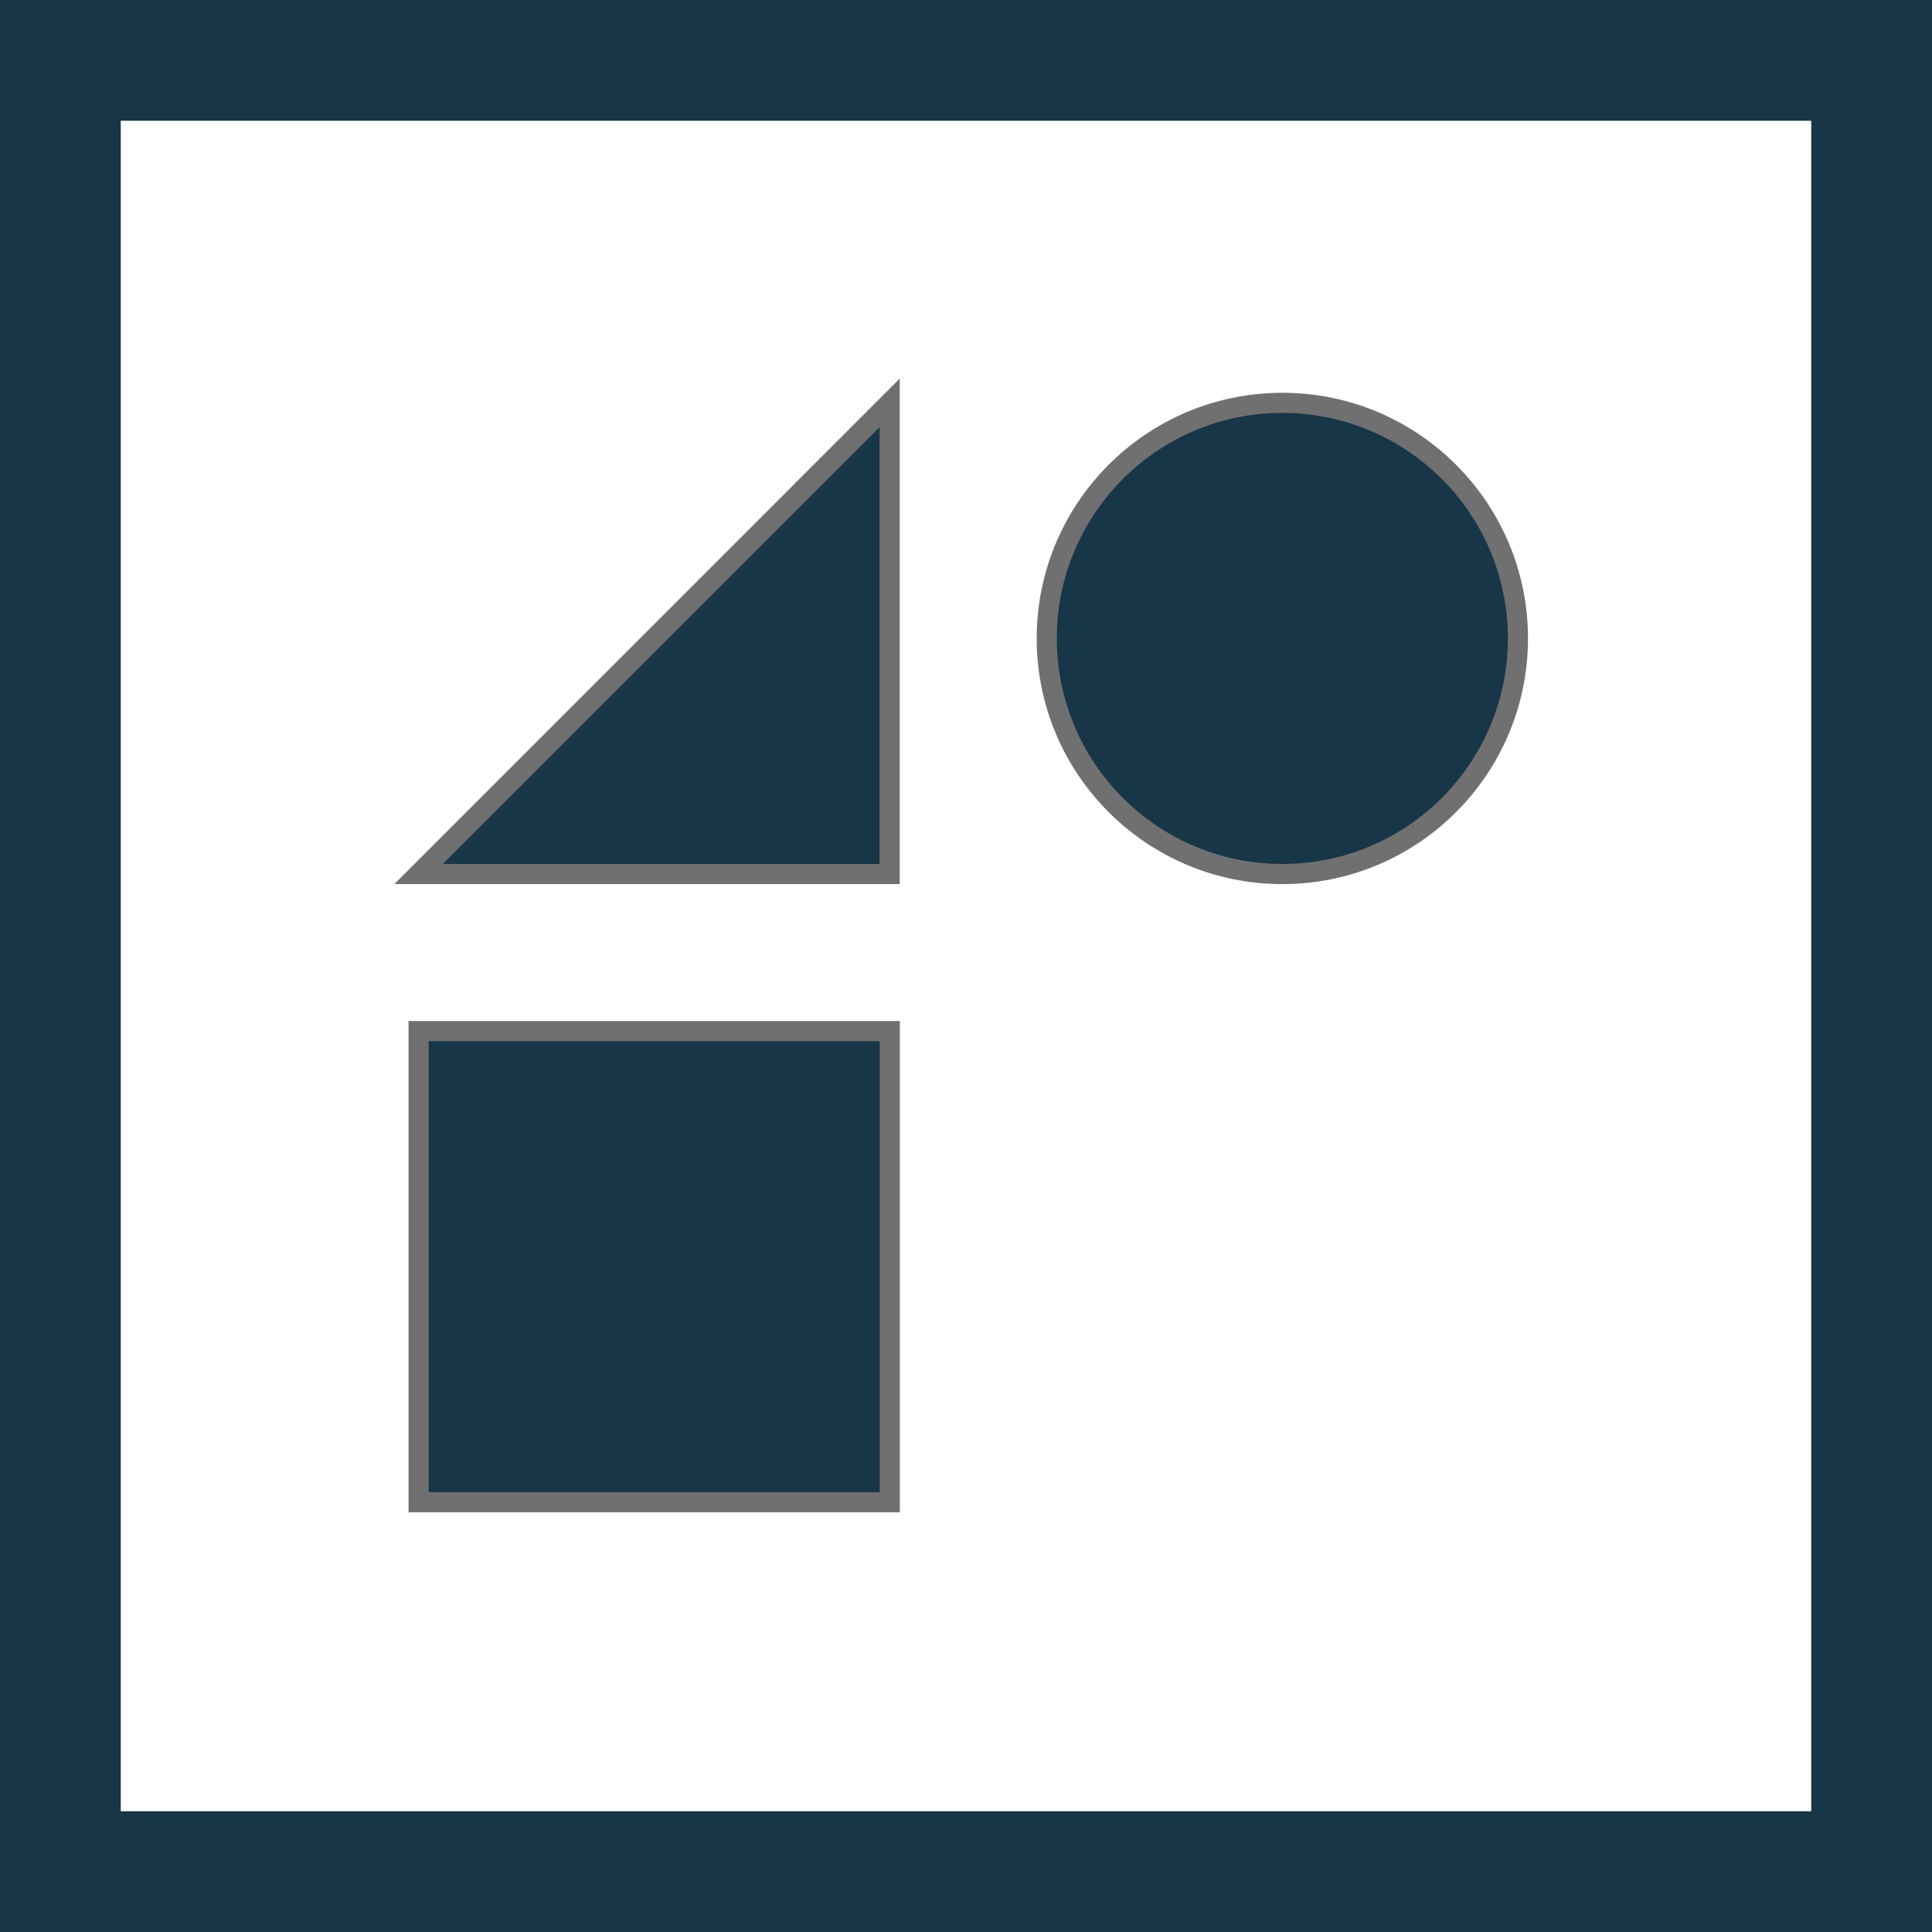 <svg xmlns='http://www.w3.org/2000/svg' viewBox='0 0 96 96'><g id='Group_5' data-name='Group 5' transform='translate(-1422 -311.017)'><g id='Rectangle_2' data-name='Rectangle 2' transform='translate(1422 311.017)' fill='none' stroke='#173647' stroke-width='6'><rect width='96' height='96' stroke='none'/><rect x='3' y='3' width='90' height='90' fill='none'/></g><g id='Reflect_A_SmartBear_Company_FullClr' data-name='Reflect A SmartBear Company_FullClr' transform='translate(1442.801 331.035)'><g id='Group' transform='translate(0 0)'><circle id='Oval' cx='11.706' cy='11.706' r='11.706' transform='translate(31.212 0)' fill='#173647' stroke='#707070' stroke-width='1'/><rect id='Rectangle' width='23.411' height='23.411' transform='translate(0 31.217)' fill='#173647' stroke='#707070' stroke-width='1'/><path id='Path' d='M40.45,61.991H63.856V38.58Z' transform='translate(-40.45 -38.58)' fill='#173647' stroke='#707070' stroke-width='1'/></g></g></g></svg>
